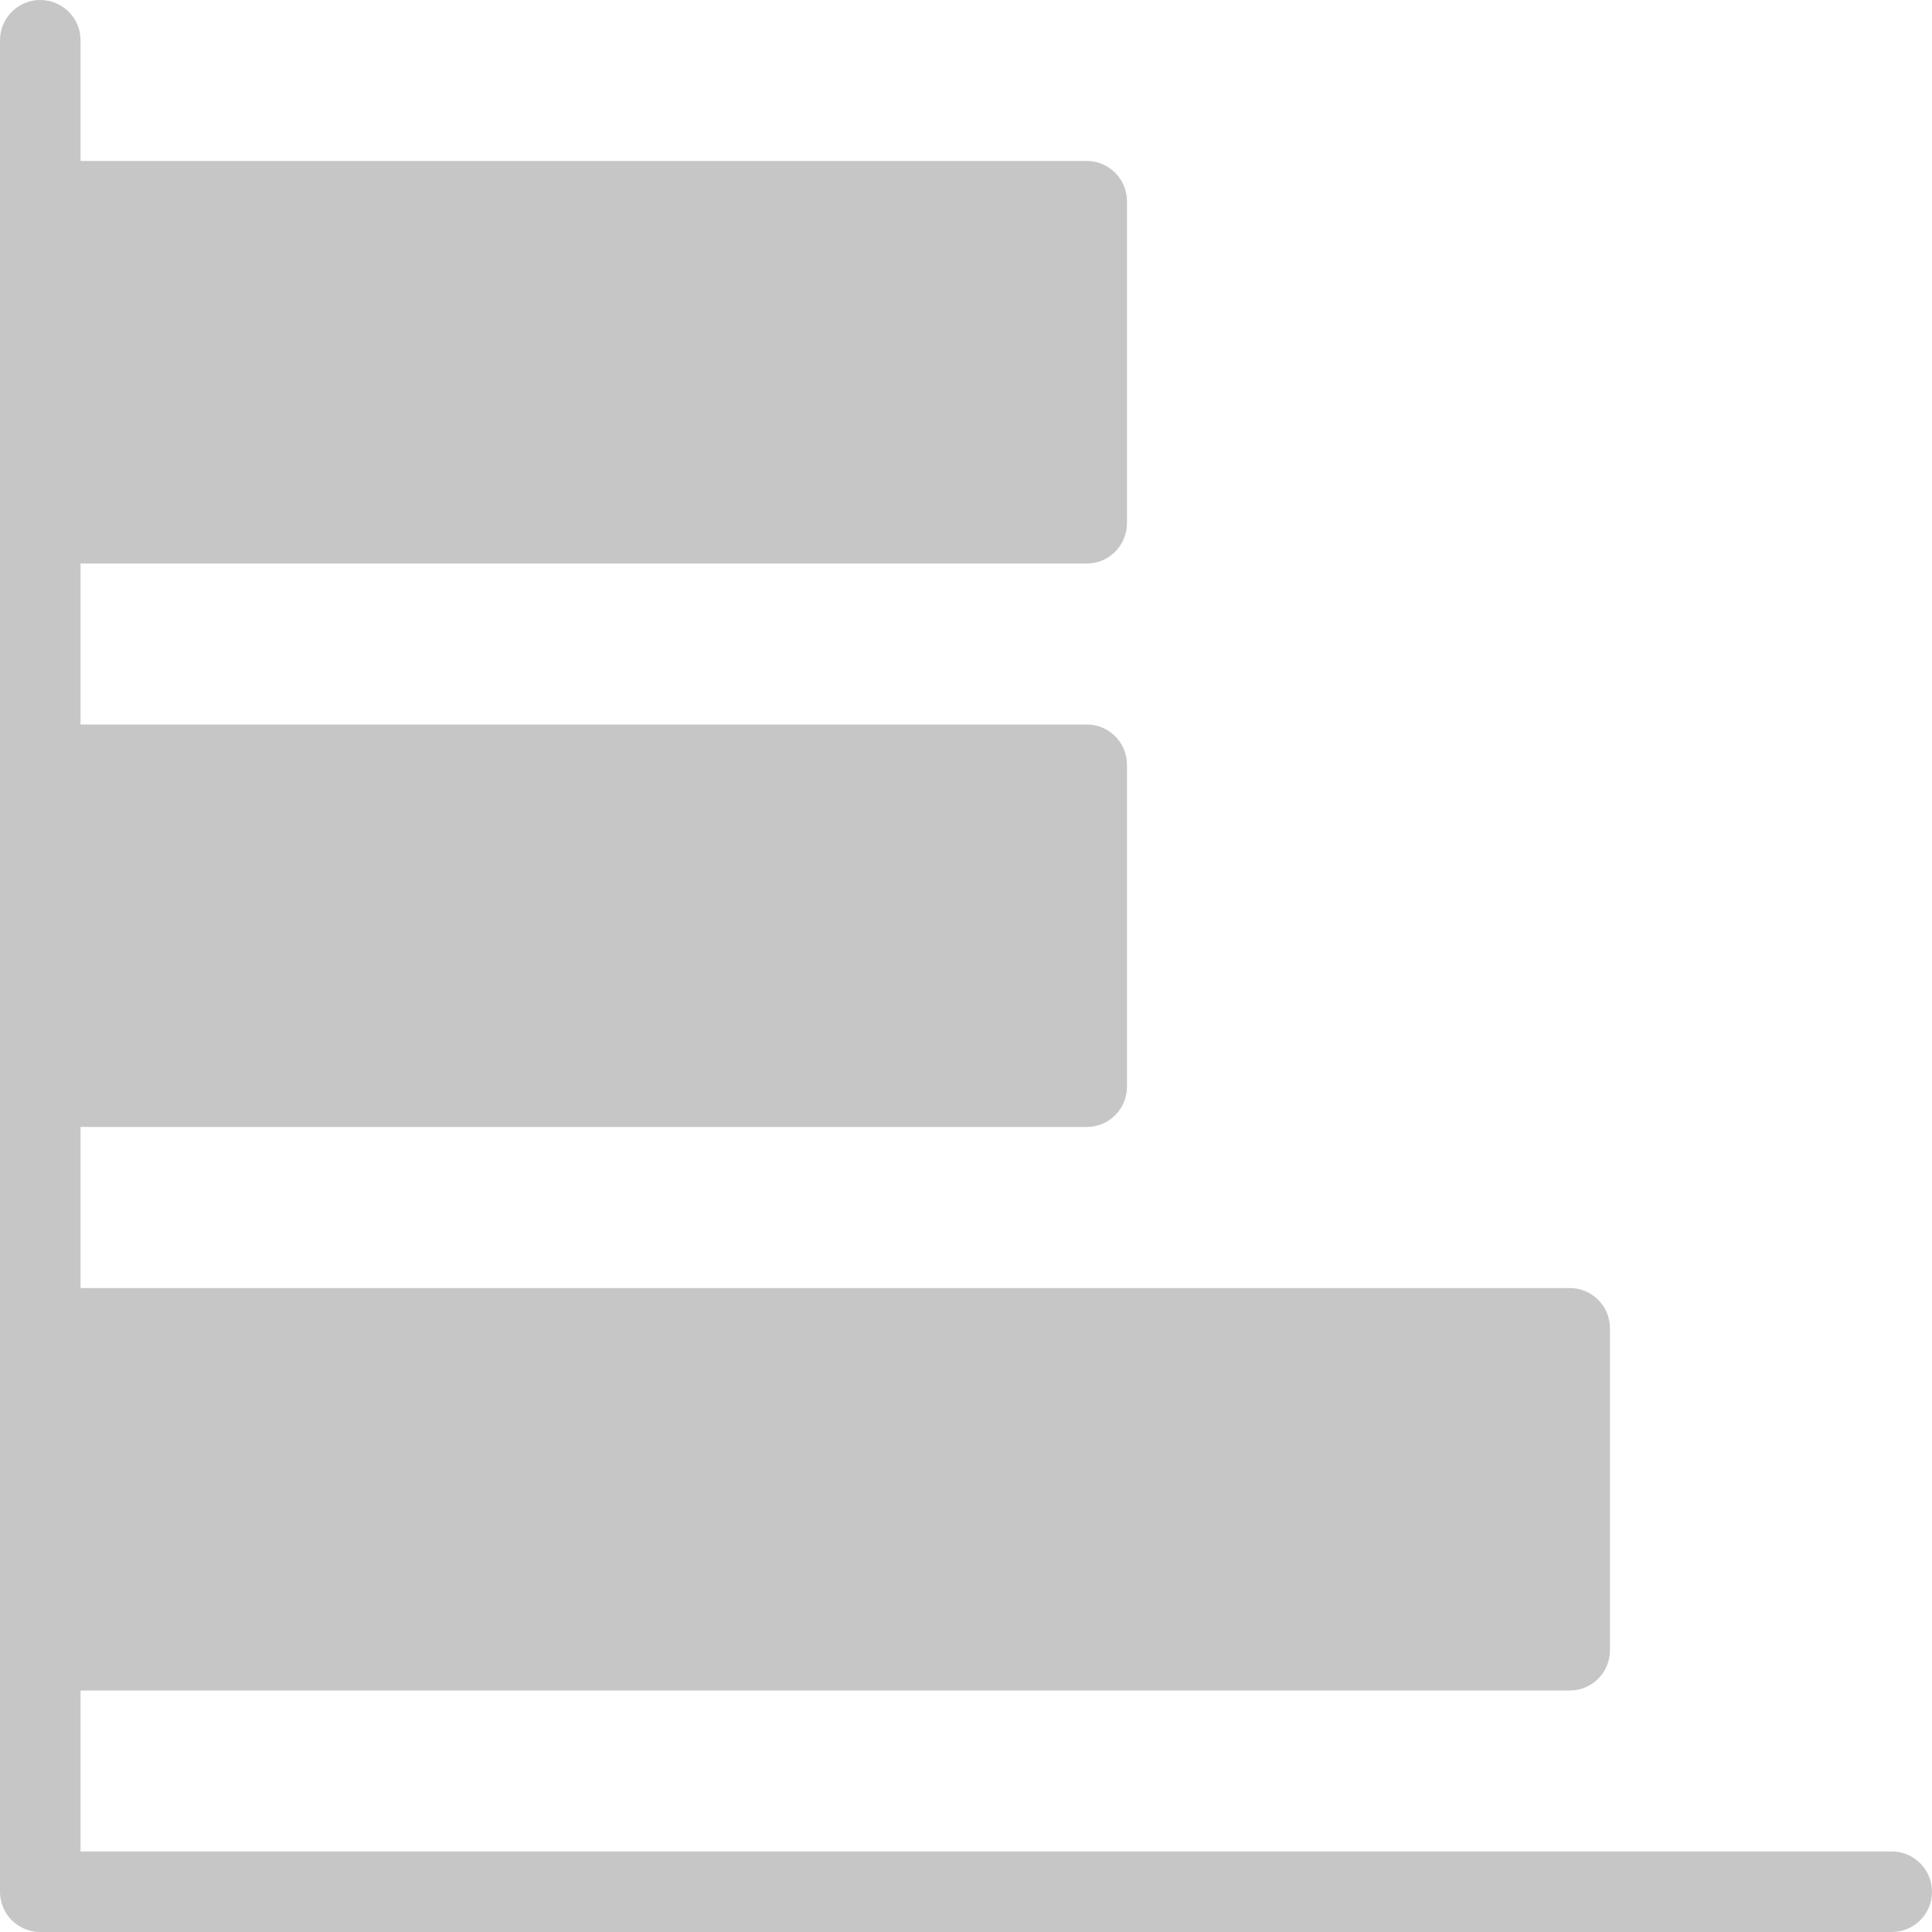 <?xml version="1.0" encoding="UTF-8" standalone="no"?>
<svg
   xmlns:dc="http://purl.org/dc/elements/1.1/"
   xmlns:cc="http://creativecommons.org/ns#"
   xmlns:rdf="http://www.w3.org/1999/02/22-rdf-syntax-ns#"
   xmlns:svg="http://www.w3.org/2000/svg"
   xmlns="http://www.w3.org/2000/svg"
   xmlns:sodipodi="http://sodipodi.sourceforge.net/DTD/sodipodi-0.dtd"
   xmlns:inkscape="http://www.inkscape.org/namespaces/inkscape"
   width="16px"
   height="16px"
   viewBox="0 0 16 16"
   version="1.1"
   id="svg2"
   inkscape:version="0.91 r13725"
   sodipodi:docname="nav_icon_usageReports_light_grey.svg">
  <sodipodi:namedview
     pagecolor="#ffffff"
     bordercolor="#666666"
     borderopacity="1"
     objecttolerance="10"
     gridtolerance="10"
     guidetolerance="10"
     inkscape:pageopacity="0"
     inkscape:pageshadow="2"
     inkscape:window-width="1600"
     inkscape:window-height="837"
     id="namedview17"
     showgrid="false"
     inkscape:zoom="14.75"
     inkscape:cx="8"
     inkscape:cy="8"
     inkscape:window-x="-8"
     inkscape:window-y="-8"
     inkscape:window-maximized="1"
     inkscape:current-layer="Filled_Icon" />
  <!-- Generator: Sketch 43.1 (39012) - http://www.bohemiancoding.com/sketch -->
  <title
     id="title4">nav_icon_usageReports</title>
  <desc
     id="desc6">Created with Sketch.</desc>
  <defs
     id="defs8" />
  <g
     id="Page-1"
     stroke="none"
     stroke-width="1"
     fill="none"
     fill-rule="evenodd">
    <g
       id="torch-nav-active-copy-3"
       transform="translate(-32, -424)">
      <g
         id="nav_icon_usageReports"
         transform="translate(32, 424)">
        <g
           id="Filled_Icon"
           fill-rule="nonzero"
           fill="#FE954E">
          <path
             d="M15.667,15.333 L0.667,15.333 L0.667,14 L13,14 C13.184,14 13.333,13.851 13.333,13.667 L13.333,11 C13.333,10.816 13.184,10.667 13,10.667 L0.667,10.667 L0.667,9.333 L9,9.333 C9.184,9.333 9.333,9.184 9.333,9 L9.333,6.333 C9.333,6.149 9.184,6 9,6 L0.667,6 L0.667,4.667 L9,4.667 C9.184,4.667 9.333,4.517 9.333,4.333 L9.333,1.667 C9.333,1.483 9.184,1.333 9,1.333 L0.667,1.333 L0.667,0.333 C0.667,0.149 0.517,0 0.333,0 C0.149,0 0,0.149 0,0.333 L0,15.667 C0,15.851 0.149,16 0.333,16 L15.667,16 C15.851,16 16,15.851 16,15.667 C16,15.483 15.851,15.333 15.667,15.333 Z"
             id="Shape"
             style="fill:#9a9a9a;fill-opacity:0.565" />
        </g>
        <g
           id="Invisibla_Shape">
          <rect
             id="Rectangle-path"
             x="0"
             y="0"
             width="16"
             height="16" />
        </g>
      </g>
    </g>
  </g>
</svg>
